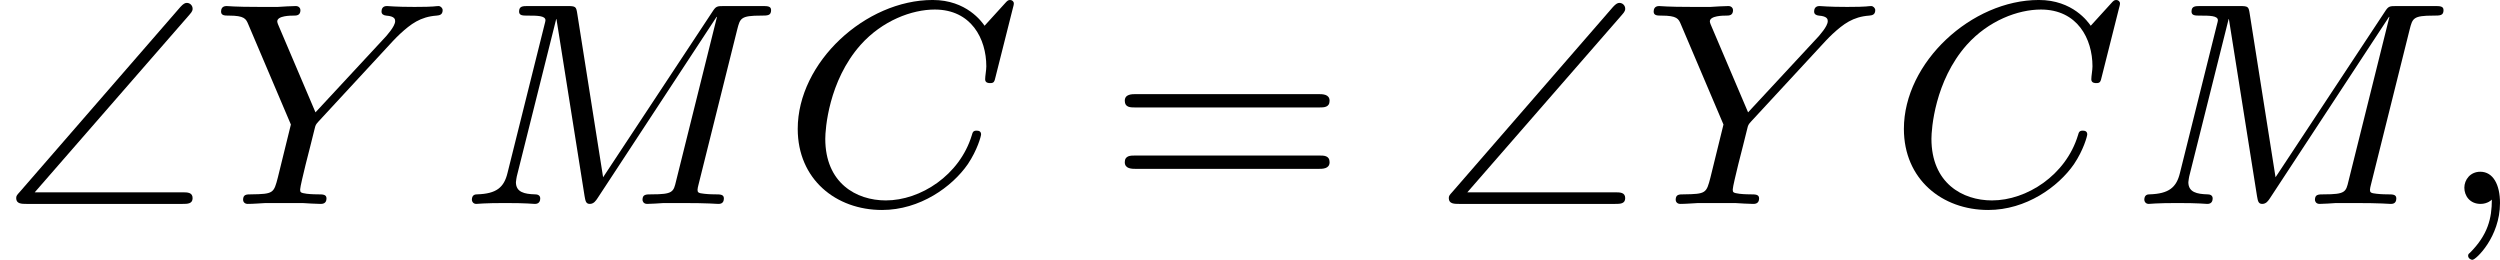 <?xml version='1.0' encoding='UTF-8'?>
<!-- This file was generated by dvisvgm 2.13.3 -->
<svg version='1.1' xmlns='http://www.w3.org/2000/svg' xmlns:xlink='http://www.w3.org/1999/xlink' width='137.575pt' height='14.298pt' viewBox='35.199 254.055 137.575 14.298'>
<defs>
<path id='g1-59' d='M1.49-.12C1.49 .399 1.379 .853 .885 1.347C.853 1.371 .837 1.387 .837 1.427C.837 1.49 .901 1.538 .956 1.538C1.052 1.538 1.714 .909 1.714-.024C1.714-.534 1.522-.885 1.172-.885C.893-.885 .733-.662 .733-.446C.733-.223 .885 0 1.18 0C1.371 0 1.49-.112 1.49-.12Z'/>
<path id='g1-67' d='M6.344-5.396C6.352-5.428 6.368-5.475 6.368-5.515C6.368-5.571 6.32-5.611 6.265-5.611S6.185-5.587 6.121-5.515L5.563-4.902C5.491-5.005 5.069-5.611 4.136-5.611C2.287-5.611 .422-3.897 .422-2.064C.422-.677 1.474 .167 2.742 .167C3.786 .167 4.67-.47 5.101-1.092C5.364-1.482 5.467-1.865 5.467-1.913C5.467-1.985 5.42-2.016 5.348-2.016C5.252-2.016 5.236-1.977 5.212-1.889C4.878-.789 3.802-.096 2.845-.096C2.032-.096 1.18-.574 1.18-1.793C1.18-2.048 1.267-3.379 2.152-4.376C2.75-5.045 3.563-5.348 4.192-5.348C5.197-5.348 5.611-4.543 5.611-3.786C5.611-3.674 5.579-3.523 5.579-3.427C5.579-3.324 5.683-3.324 5.715-3.324C5.818-3.324 5.834-3.355 5.866-3.499L6.344-5.396Z'/>
<path id='g1-77' d='M7.739-4.798C7.819-5.109 7.835-5.181 8.393-5.181C8.576-5.181 8.671-5.181 8.671-5.332C8.671-5.444 8.568-5.444 8.424-5.444H7.396C7.181-5.444 7.157-5.444 7.054-5.284L4.049-.733L3.339-5.228C3.308-5.428 3.3-5.444 3.061-5.444H1.985C1.841-5.444 1.737-5.444 1.737-5.292C1.737-5.181 1.841-5.181 1.969-5.181C2.232-5.181 2.463-5.181 2.463-5.053C2.463-5.021 2.455-5.013 2.431-4.91L1.419-.853C1.323-.454 1.116-.279 .582-.263C.534-.263 .438-.255 .438-.112C.438-.064 .478 0 .558 0C.59 0 .773-.024 1.347-.024C1.977-.024 2.096 0 2.168 0C2.2 0 2.319 0 2.319-.151C2.319-.247 2.232-.263 2.176-.263C1.889-.271 1.65-.319 1.65-.598C1.65-.638 1.674-.749 1.674-.757L2.758-5.085H2.766L3.539-.215C3.563-.088 3.571 0 3.682 0S3.85-.088 3.897-.159L7.173-5.149L7.181-5.141L6.057-.63C5.986-.327 5.97-.263 5.38-.263C5.228-.263 5.133-.263 5.133-.112C5.133-.08 5.157 0 5.26 0S5.603-.016 5.715-.024H6.225C6.966-.024 7.157 0 7.213 0C7.261 0 7.372 0 7.372-.151C7.372-.263 7.269-.263 7.133-.263C7.109-.263 6.966-.263 6.83-.279C6.663-.295 6.647-.319 6.647-.391C6.647-.43 6.663-.478 6.671-.518L7.739-4.798Z'/>
<path id='g1-89' d='M5.061-4.487C5.117-4.551 5.189-4.615 5.252-4.678C5.547-4.949 5.81-5.149 6.257-5.181C6.328-5.189 6.424-5.197 6.424-5.332C6.424-5.388 6.368-5.444 6.312-5.444C6.217-5.444 6.233-5.42 5.651-5.42C5.125-5.42 4.941-5.444 4.894-5.444C4.862-5.444 4.742-5.444 4.742-5.292C4.742-5.22 4.798-5.189 4.87-5.181C5.109-5.165 5.117-5.077 5.117-5.029C5.117-4.878 4.87-4.623 4.87-4.615L2.925-2.519L1.921-4.878C1.905-4.91 1.873-4.989 1.873-5.021C1.873-5.181 2.248-5.181 2.319-5.181C2.399-5.181 2.511-5.181 2.511-5.332C2.511-5.372 2.479-5.444 2.383-5.444C2.271-5.444 2.008-5.428 1.889-5.42H1.395C.662-5.42 .55-5.444 .478-5.444C.351-5.444 .327-5.356 .327-5.292C.327-5.181 .43-5.181 .542-5.181C.972-5.181 1.012-5.093 1.076-4.941L2.248-2.184L1.889-.725C1.777-.295 1.769-.271 1.156-.263C1.028-.263 .933-.263 .933-.112C.933-.08 .956 0 1.06 0C1.211 0 1.395-.016 1.554-.024H2.566C2.686-.016 2.957 0 3.061 0C3.108 0 3.228 0 3.228-.151C3.228-.263 3.124-.263 2.989-.263C2.981-.263 2.813-.263 2.686-.279C2.511-.303 2.503-.319 2.503-.399C2.503-.462 2.598-.853 2.654-1.084C2.75-1.467 2.821-1.73 2.901-2.064C2.925-2.168 2.933-2.184 3.005-2.264L5.061-4.487Z'/>
<path id='g3-61' d='M5.826-2.654C5.946-2.654 6.105-2.654 6.105-2.837S5.914-3.021 5.794-3.021H.781C.662-3.021 .47-3.021 .47-2.837S.63-2.654 .749-2.654H5.826ZM5.794-.964C5.914-.964 6.105-.964 6.105-1.148S5.946-1.331 5.826-1.331H.749C.63-1.331 .47-1.331 .47-1.148S.662-.964 .781-.964H5.794Z'/>
<path id='g0-92' d='M5.212-5.204C5.3-5.3 5.3-5.34 5.3-5.372C5.3-5.46 5.228-5.531 5.141-5.531C5.093-5.531 5.045-5.507 4.965-5.42L.542-.327C.47-.247 .446-.223 .446-.159C.446 0 .598 0 .733 0H5.021C5.157 0 5.3 0 5.3-.159S5.157-.319 5.021-.319H.956L5.212-5.204Z'/>
</defs>
<g id='page9' transform='matrix(2 0 0 2 0 0)'>
<use x='17.599' y='132.638' xlink:href='#g0-92'/>
<use x='23.355' y='132.638' xlink:href='#g1-89'/>
<use x='30.145' y='132.638' xlink:href='#g1-77'/>
<use x='39.127' y='132.638' xlink:href='#g1-67'/>
<use x='48.078' y='132.638' xlink:href='#g3-61'/>
<use x='57.017' y='132.638' xlink:href='#g0-92'/>
<use x='62.773' y='132.638' xlink:href='#g1-89'/>
<use x='69.563' y='132.638' xlink:href='#g1-67'/>
<use x='76.162' y='132.638' xlink:href='#g1-77'/>
<use x='84.673' y='132.638' xlink:href='#g1-59'/>
</g>
</svg>